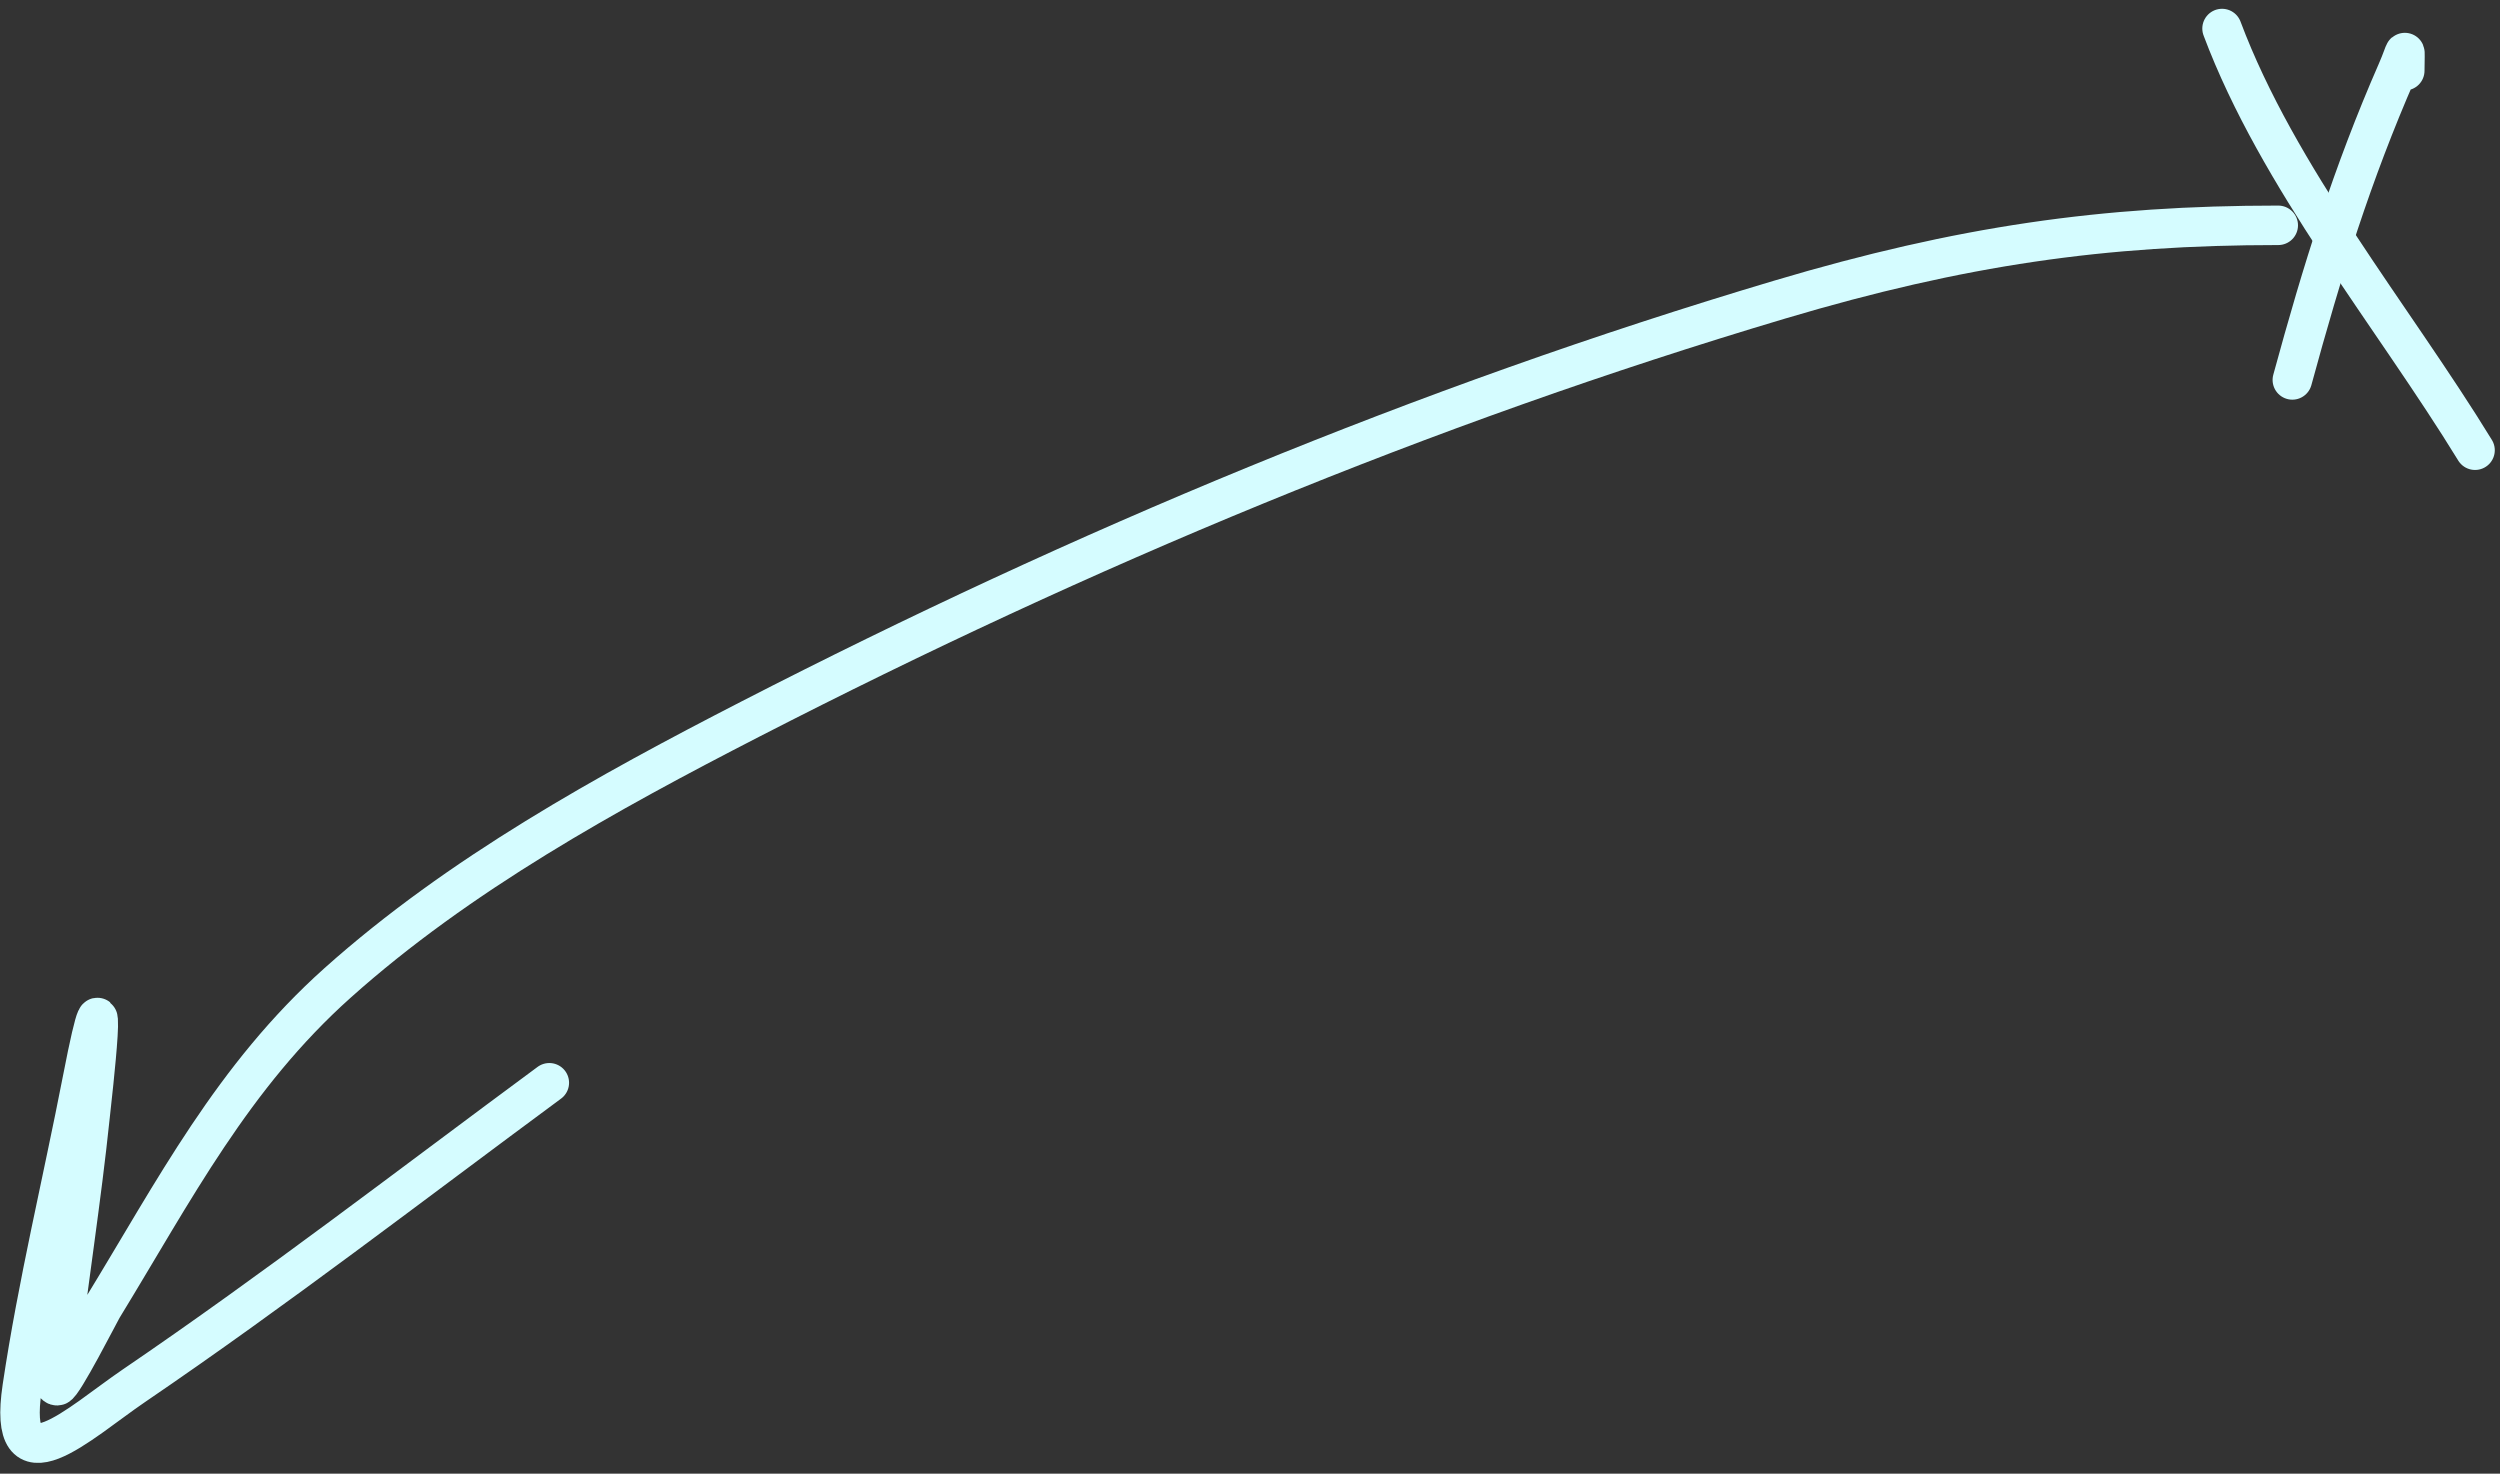 <?xml version="1.0" encoding="UTF-8"?> <svg xmlns="http://www.w3.org/2000/svg" width="190" height="112" viewBox="0 0 190 112" fill="none"><rect x="0" y="0" width="190" height="112" fill="#333333" stroke="none"/> <path d="M182.763 5.373C182.763 3.362 182.938 3.677 182.17 5.432C178.751 13.247 176.487 20.552 174.217 28.875" stroke="#D5FCFF" stroke-width="3" stroke-linecap="round"></path> <path d="M168.875 2.168C173.121 13.492 181.873 24.04 188.104 34.217" stroke="#D5FCFF" stroke-width="3" stroke-linecap="round"></path> <path d="M173.148 17.124C159.871 17.124 149.023 18.671 135.283 22.762C108.198 30.829 82.184 41.724 57.061 54.633C46.16 60.234 34.877 66.456 25.665 74.693C17.683 81.83 13.266 90.44 7.801 99.383C7.613 99.69 4.743 105.318 4.358 105.318C3.903 105.318 4.364 104.405 4.418 103.953C5.17 97.554 6.184 91.197 6.851 84.783C6.963 83.703 8.509 70.463 6.258 82.053C4.749 89.815 2.852 97.617 1.688 105.436C0.492 113.466 6.003 108.157 10.175 105.318C20.97 97.969 31.261 90.031 41.749 82.29" stroke="#D5FCFF" stroke-width="3" stroke-linecap="round"></path> </svg> 